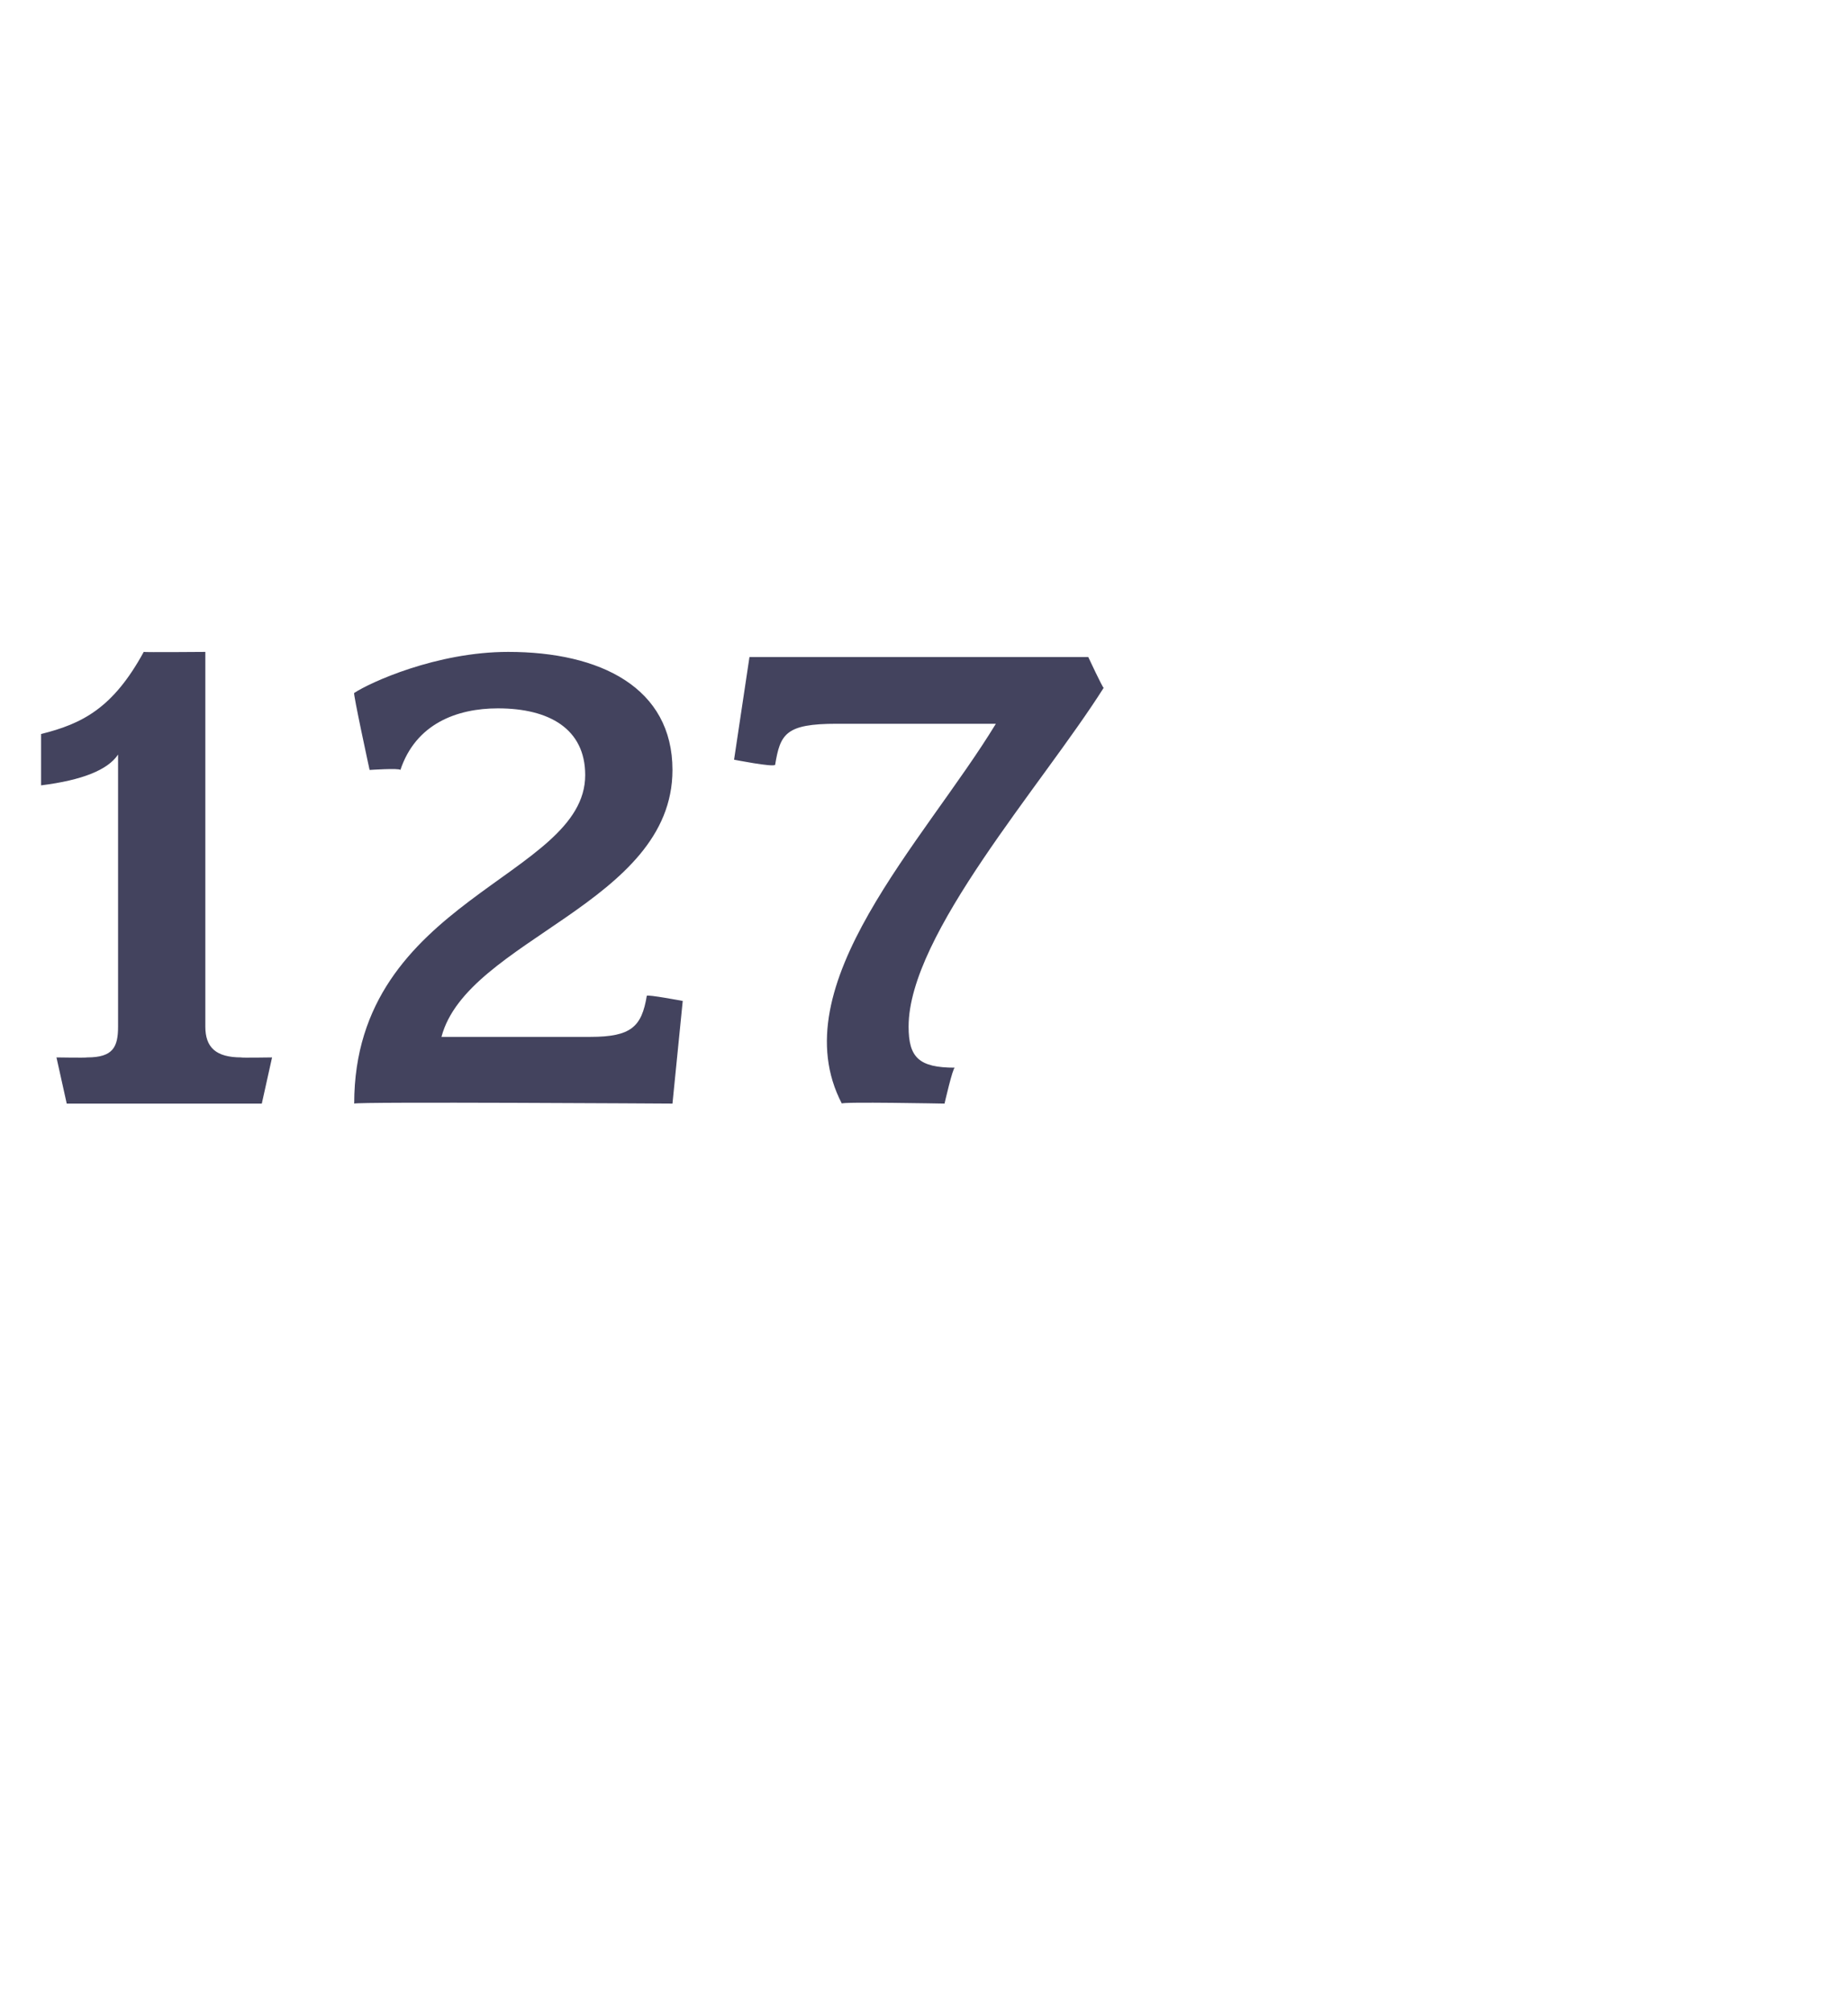 <?xml version="1.0" standalone="no"?><!DOCTYPE svg PUBLIC "-//W3C//DTD SVG 1.1//EN" "http://www.w3.org/Graphics/SVG/1.1/DTD/svg11.dtd"><svg xmlns="http://www.w3.org/2000/svg" version="1.1" width="36px" height="39.2px" viewBox="0 -1 36 39.2" style="top:-1px">  <desc>127</desc>  <defs/>  <g id="Polygon53973">    <path d="M 5.1 20.5 L 1.3 20.5 L 1.1 19.6 C 1.1 19.6 1.67 19.61 1.7 19.6 C 2.2 19.6 2.3 19.4 2.3 19 C 2.3 19 2.3 13.7 2.3 13.7 C 2.1 14 1.6 14.2 0.8 14.3 C 0.8 14.3 0.8 13.3 0.8 13.3 C 1.6 13.1 2.2 12.8 2.8 11.7 C 2.8 11.71 4 11.7 4 11.7 C 4 11.7 4 18.96 4 19 C 4 19.4 4.2 19.6 4.7 19.6 C 4.68 19.61 5.3 19.6 5.3 19.6 L 5.1 20.5 Z M 13.1 20.5 C 13.1 20.5 6.92 20.46 6.9 20.5 C 6.9 16.5 11.4 16.1 11.4 14.1 C 11.4 13.2 10.7 12.8 9.7 12.8 C 8.9 12.8 8.1 13.1 7.8 14 C 7.78 13.96 7.2 14 7.2 14 C 7.2 14 6.87 12.48 6.9 12.5 C 7.2 12.3 8.5 11.7 9.9 11.7 C 11.7 11.7 13.1 12.4 13.1 14 C 13.1 16.6 9.1 17.3 8.6 19.2 C 8.6 19.2 11.5 19.2 11.5 19.2 C 12.3 19.2 12.5 19 12.6 18.4 C 12.61 18.37 13.3 18.5 13.3 18.5 L 13.1 20.5 Z M 17.7 19 C 17.7 19.6 17.9 19.8 18.6 19.8 C 18.56 19.8 18.4 20.5 18.4 20.5 C 18.4 20.5 16.35 20.46 16.4 20.5 C 15.2 18.2 18 15.4 19.4 13.1 C 19.4 13.1 16.3 13.1 16.3 13.1 C 15.3 13.1 15.2 13.3 15.1 13.9 C 15.06 13.95 14.3 13.8 14.3 13.8 L 14.6 11.8 L 21.2 11.8 C 21.2 11.8 21.48 12.4 21.5 12.4 C 20.3 14.3 17.7 17.2 17.7 19 Z " stroke="none" fill="#43435e"/>  </g></svg>